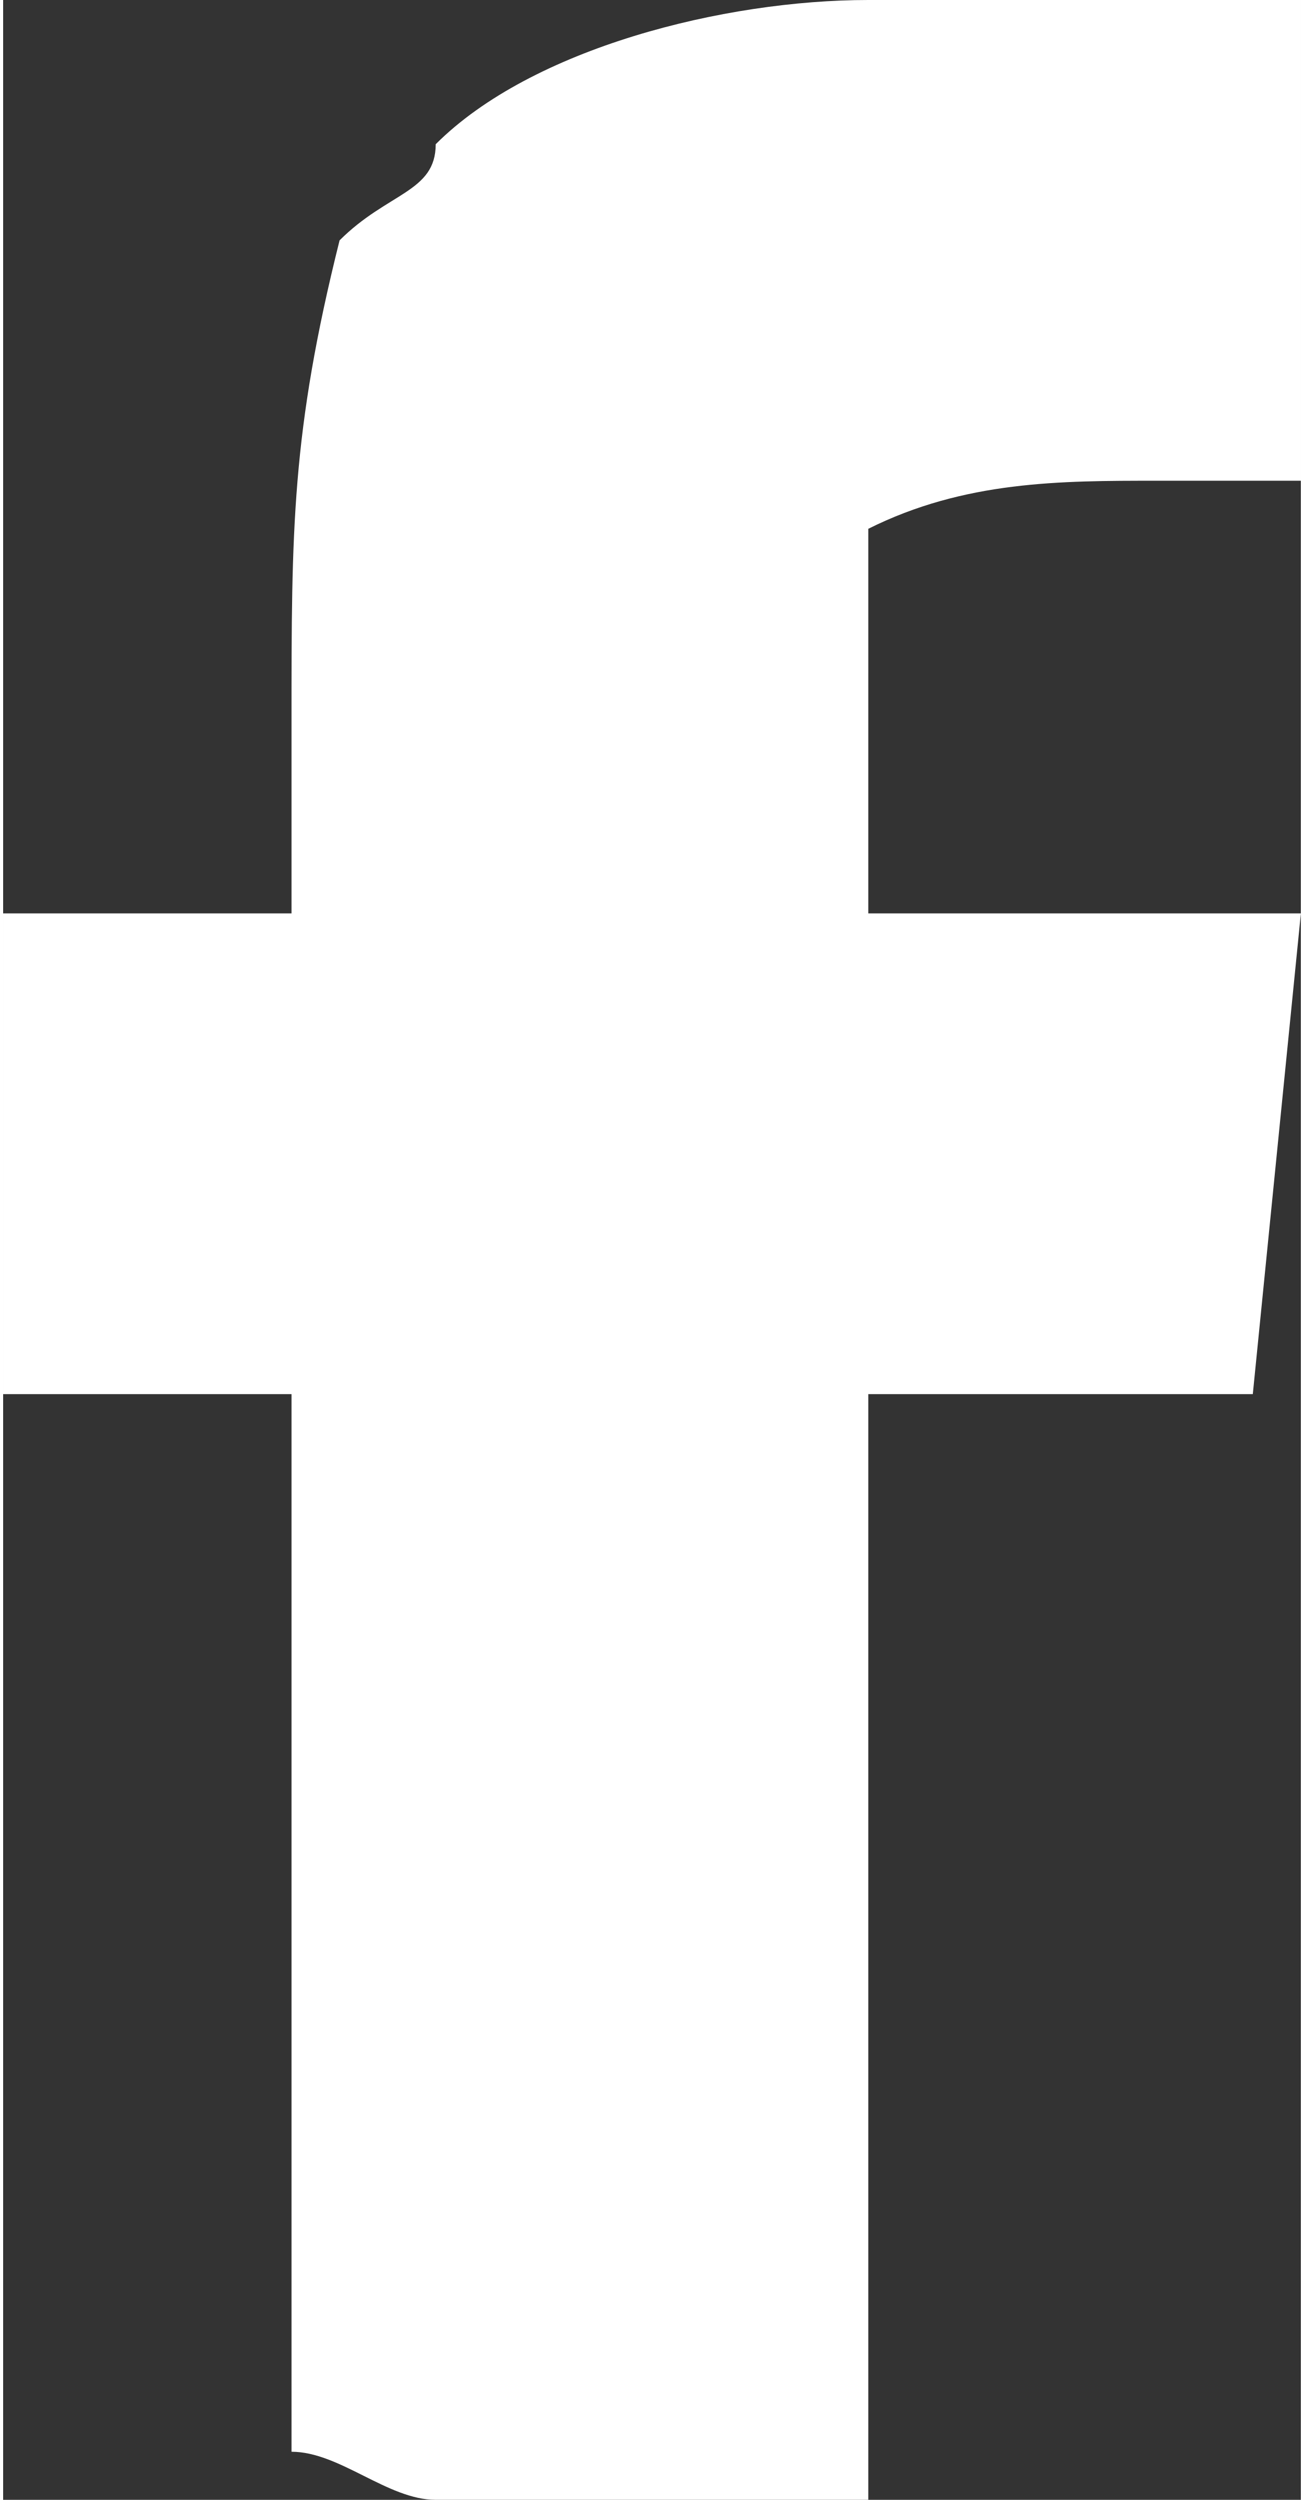 <?xml version="1.0" encoding="UTF-8"?>
<!DOCTYPE svg PUBLIC "-//W3C//DTD SVG 1.1//EN" "http://www.w3.org/Graphics/SVG/1.1/DTD/svg11.dtd">
<!-- Creator: CorelDRAW 2021 (64-Bit) -->
<svg xmlns="http://www.w3.org/2000/svg" xml:space="preserve" width="12px" height="23px" version="1.1" shape-rendering="geometricPrecision" text-rendering="geometricPrecision" image-rendering="optimizeQuality" fill-rule="evenodd" clip-rule="evenodd"
viewBox="0 0 270 520"
 xmlns:xlink="http://www.w3.org/1999/xlink"
 xmlns:xodm="http://www.corel.com/coreldraw/odm/2003">
 <rect x="0" y="0" width="270" height="520" fill="#333333" stroke="none"/>
 <g id="Layer_x0020_1">
  <path fill="white" d="M180 140c0,-10 0,-20 0,-30 20,-10 40,-10 60,-10 0,0 30,0 30,0l0 -100 -90 0c-30,0 -70,10 -90,30 0,10 -10,10 -20,20 -10,40 -10,60 -10,100 0,10 0,30 0,40l-60 0 0 100 60 0 0 220c10,0 20,10 30,10 30,0 60,0 90,0l0 -230 80 0c0,0 0,0 0,0l10 -100 -90 0c0,-10 0,-40 0,-50z"/>
 </g>
</svg>
